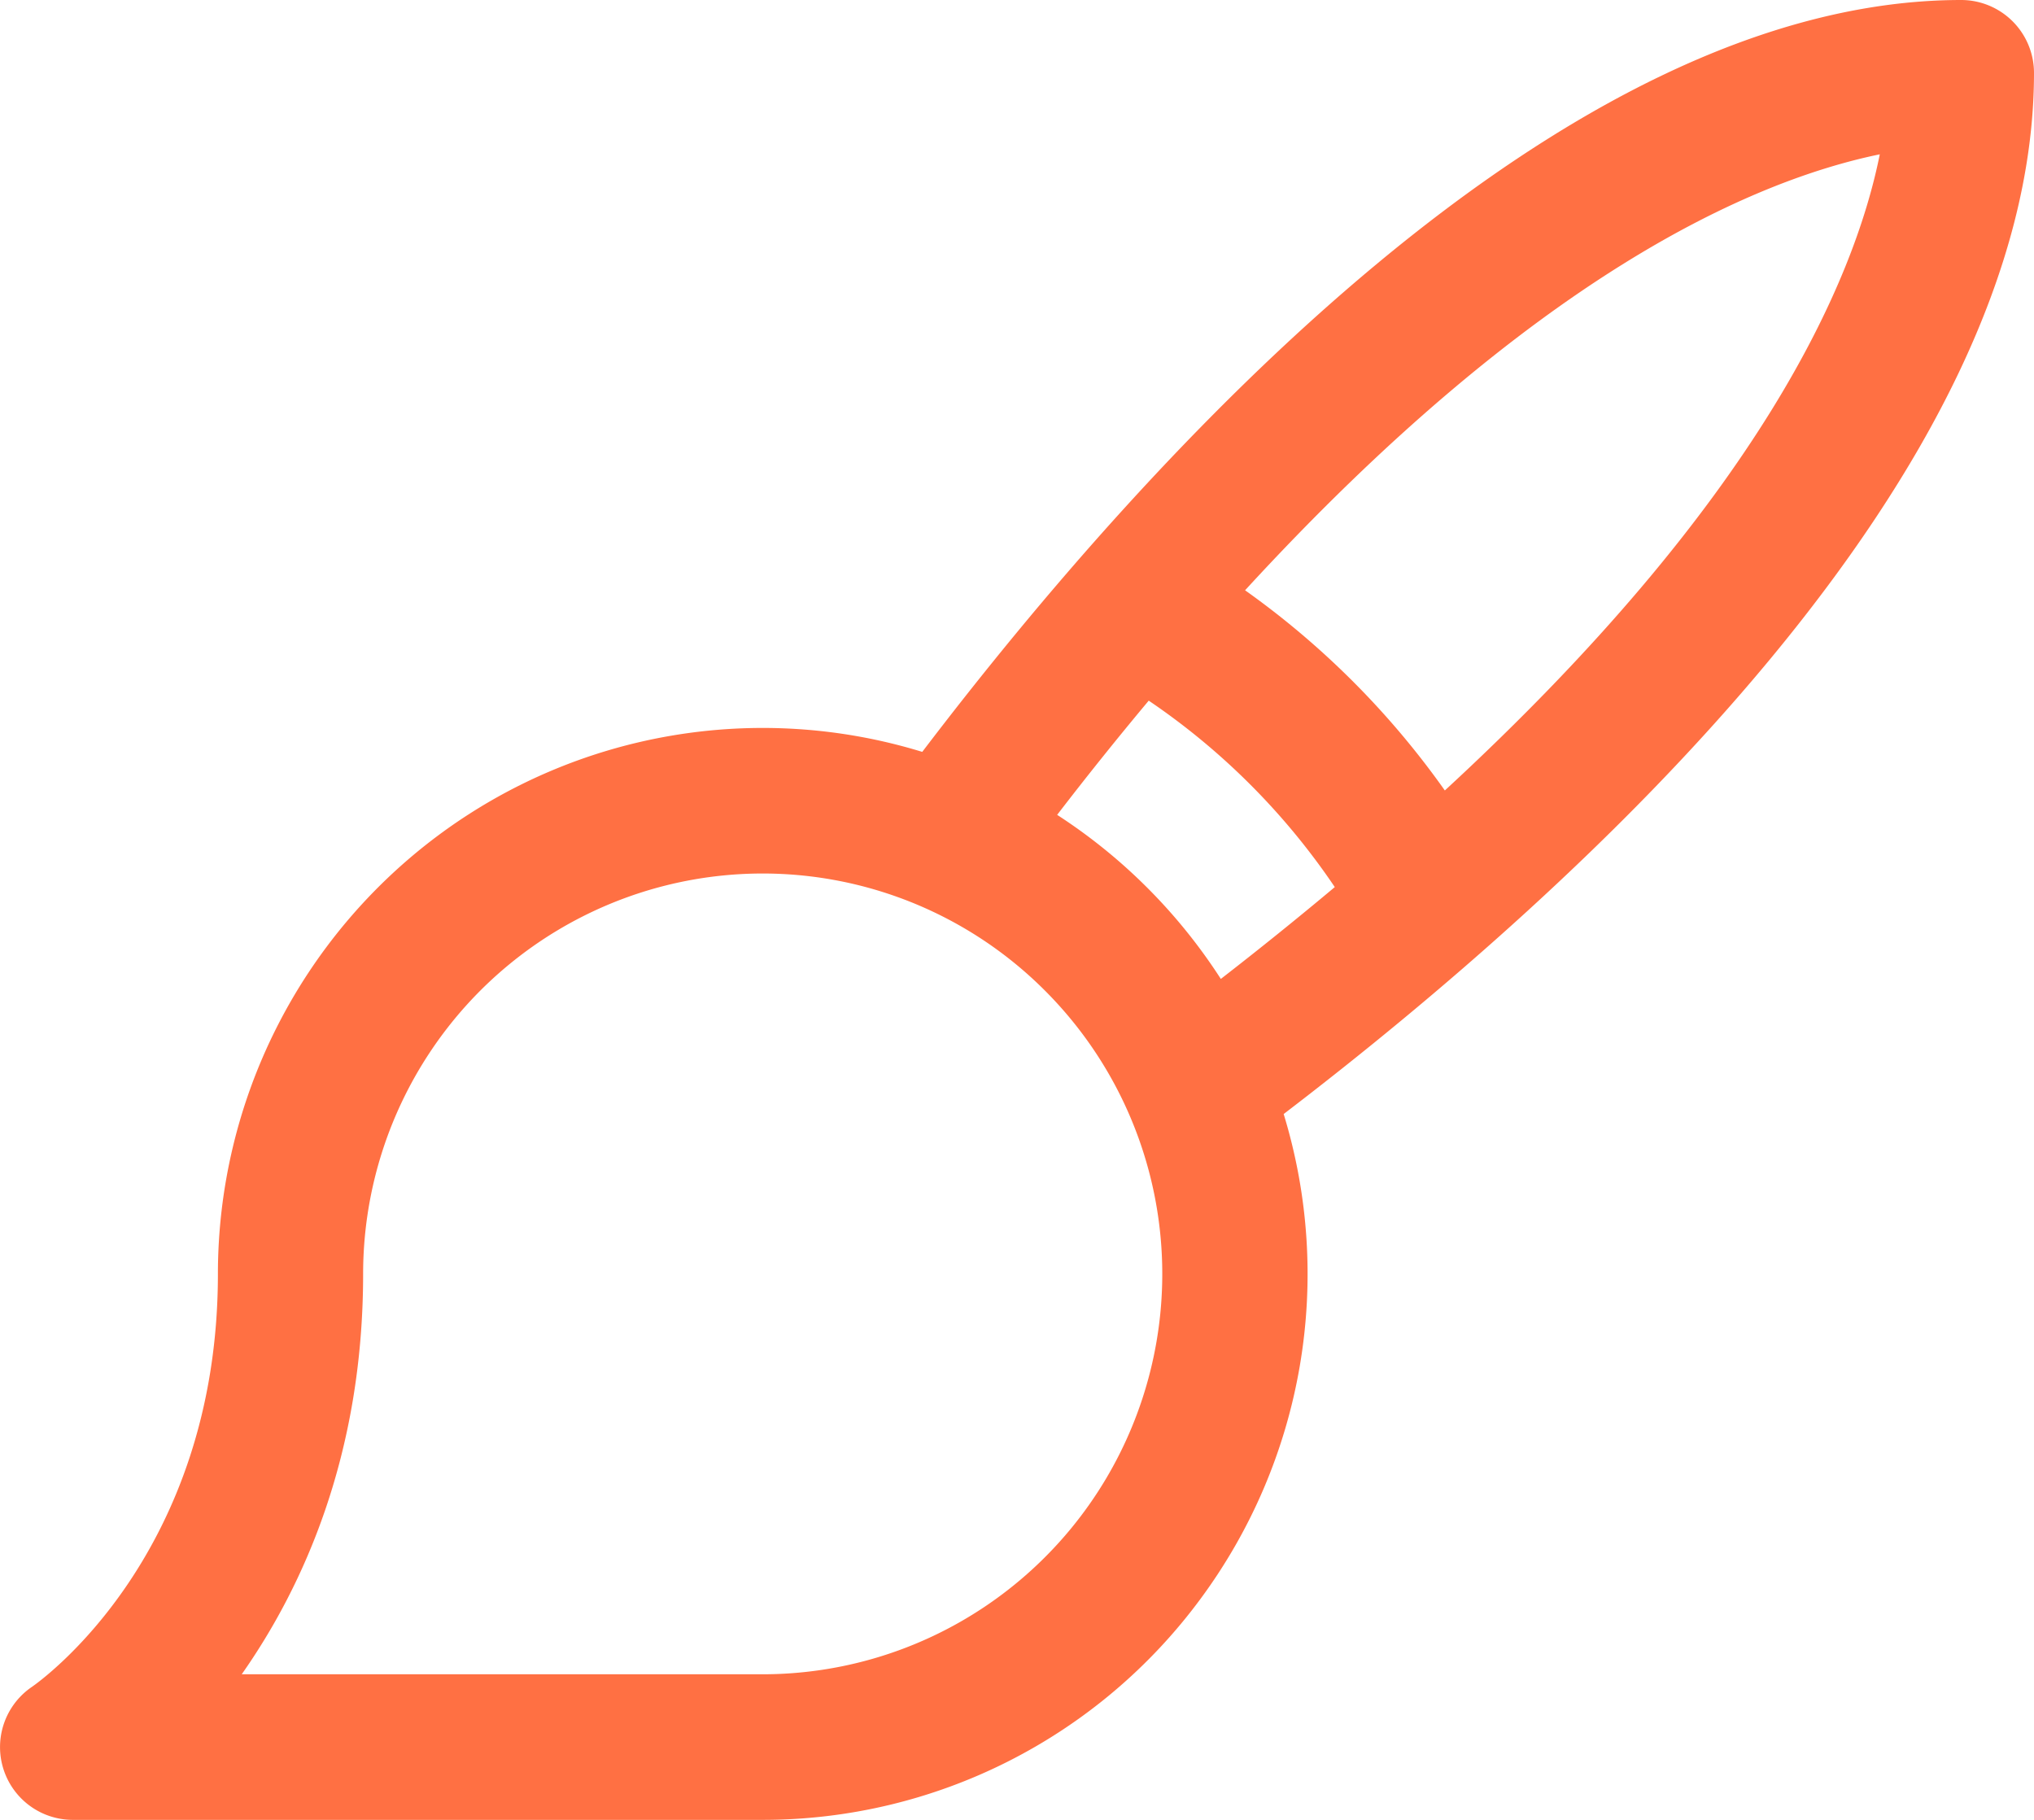 <svg width="38" height="34" fill="none" xmlns="http://www.w3.org/2000/svg"><path d="M38 1.36A1.362 1.362 0 0 0 36.643 0C29.165 0 21.49 8.45 17.23 14.047A10.158 10.158 0 0 0 8.197 15.6a10.217 10.217 0 0 0-4.126 8.2c0 5.25-3.316 7.605-3.473 7.714A1.36 1.36 0 0 0 1.356 34h12.893a10.162 10.162 0 0 0 8.184-4.135 10.211 10.211 0 0 0 1.549-9.052C29.569 16.543 38 8.853 38 1.36ZM14.25 31.28H4.516c1.145-1.63 2.268-4.094 2.268-7.48 0-1.48.438-2.926 1.258-4.156a7.468 7.468 0 0 1 3.35-2.755 7.45 7.45 0 0 1 8.134 1.622 7.486 7.486 0 0 1 1.619 8.152 7.476 7.476 0 0 1-2.75 3.356 7.453 7.453 0 0 1-4.147 1.261Zm5.5-16.056a65.844 65.844 0 0 1 1.711-2.134c1.37.928 2.55 2.11 3.476 3.483a71.847 71.847 0 0 1-2.129 1.716 10.282 10.282 0 0 0-3.059-3.066Zm7.243-.456a15.721 15.721 0 0 0-3.732-3.74c5.391-5.87 9.458-7.65 11.858-8.145-.483 2.407-2.268 6.482-8.126 11.885Z" fill="#FF7043"/></svg>